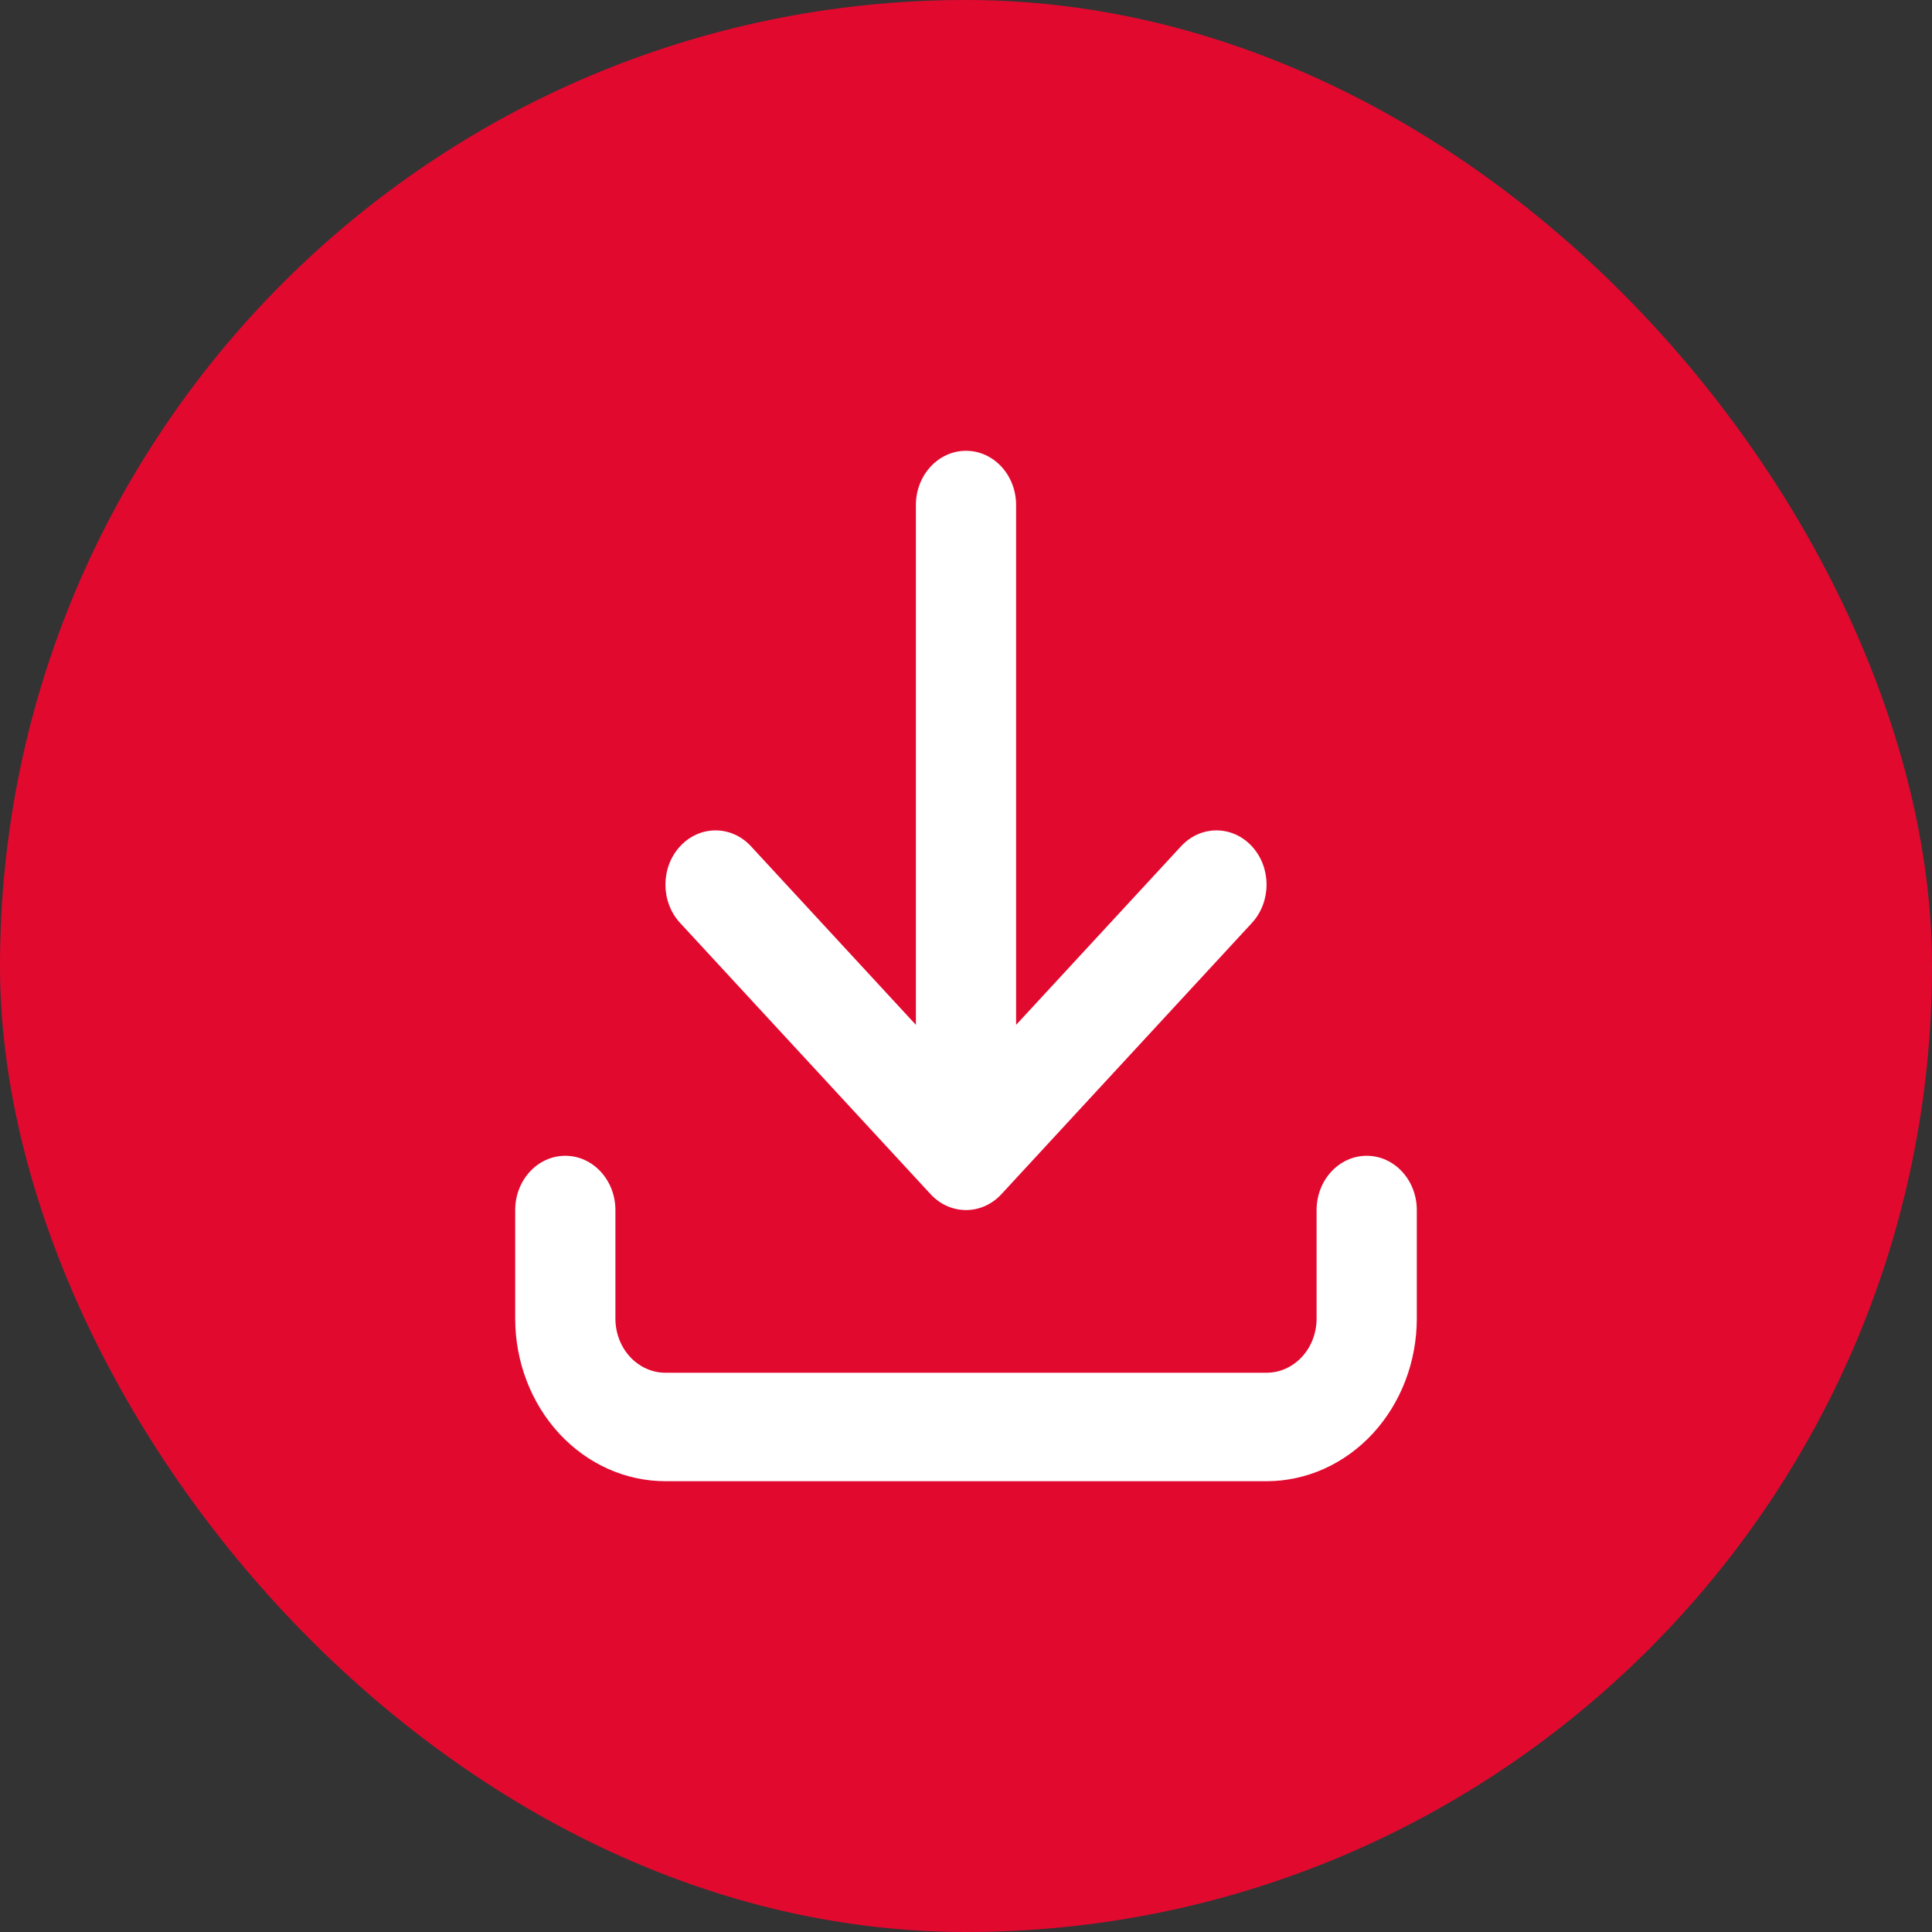 <?xml version="1.0" encoding="UTF-8"?> <svg xmlns="http://www.w3.org/2000/svg" width="30" height="30" viewBox="0 0 30 30" fill="none"><rect x="0" y="0" width="30" height="30" fill="#333333" stroke="none"/><rect width="30" height="30" rx="15" fill="#E2092F"></rect><path fill-rule="evenodd" clip-rule="evenodd" d="M15 7C15.43 7 15.778 7.377 15.778 7.842V15.914L18.339 13.141C18.643 12.812 19.135 12.812 19.439 13.141C19.743 13.47 19.743 14.003 19.439 14.332L15.55 18.543C15.246 18.872 14.754 18.872 14.45 18.543L10.561 14.332C10.257 14.003 10.257 13.47 10.561 13.141C10.865 12.812 11.357 12.812 11.661 13.141L14.222 15.914V7.842C14.222 7.377 14.57 7 15 7ZM8.778 17.947C9.207 17.947 9.556 18.324 9.556 18.79V20.474C9.556 20.697 9.637 20.911 9.783 21.069C9.929 21.227 10.127 21.316 10.333 21.316H19.667C19.873 21.316 20.071 21.227 20.217 21.069C20.363 20.911 20.444 20.697 20.444 20.474V18.79C20.444 18.324 20.793 17.947 21.222 17.947C21.652 17.947 22 18.324 22 18.79V20.474C22 21.144 21.754 21.786 21.317 22.26C20.879 22.734 20.285 23 19.667 23H10.333C9.714 23 9.121 22.734 8.683 22.26C8.246 21.786 8 21.144 8 20.474V18.79C8 18.324 8.348 17.947 8.778 17.947Z" fill="white"></path></svg> 